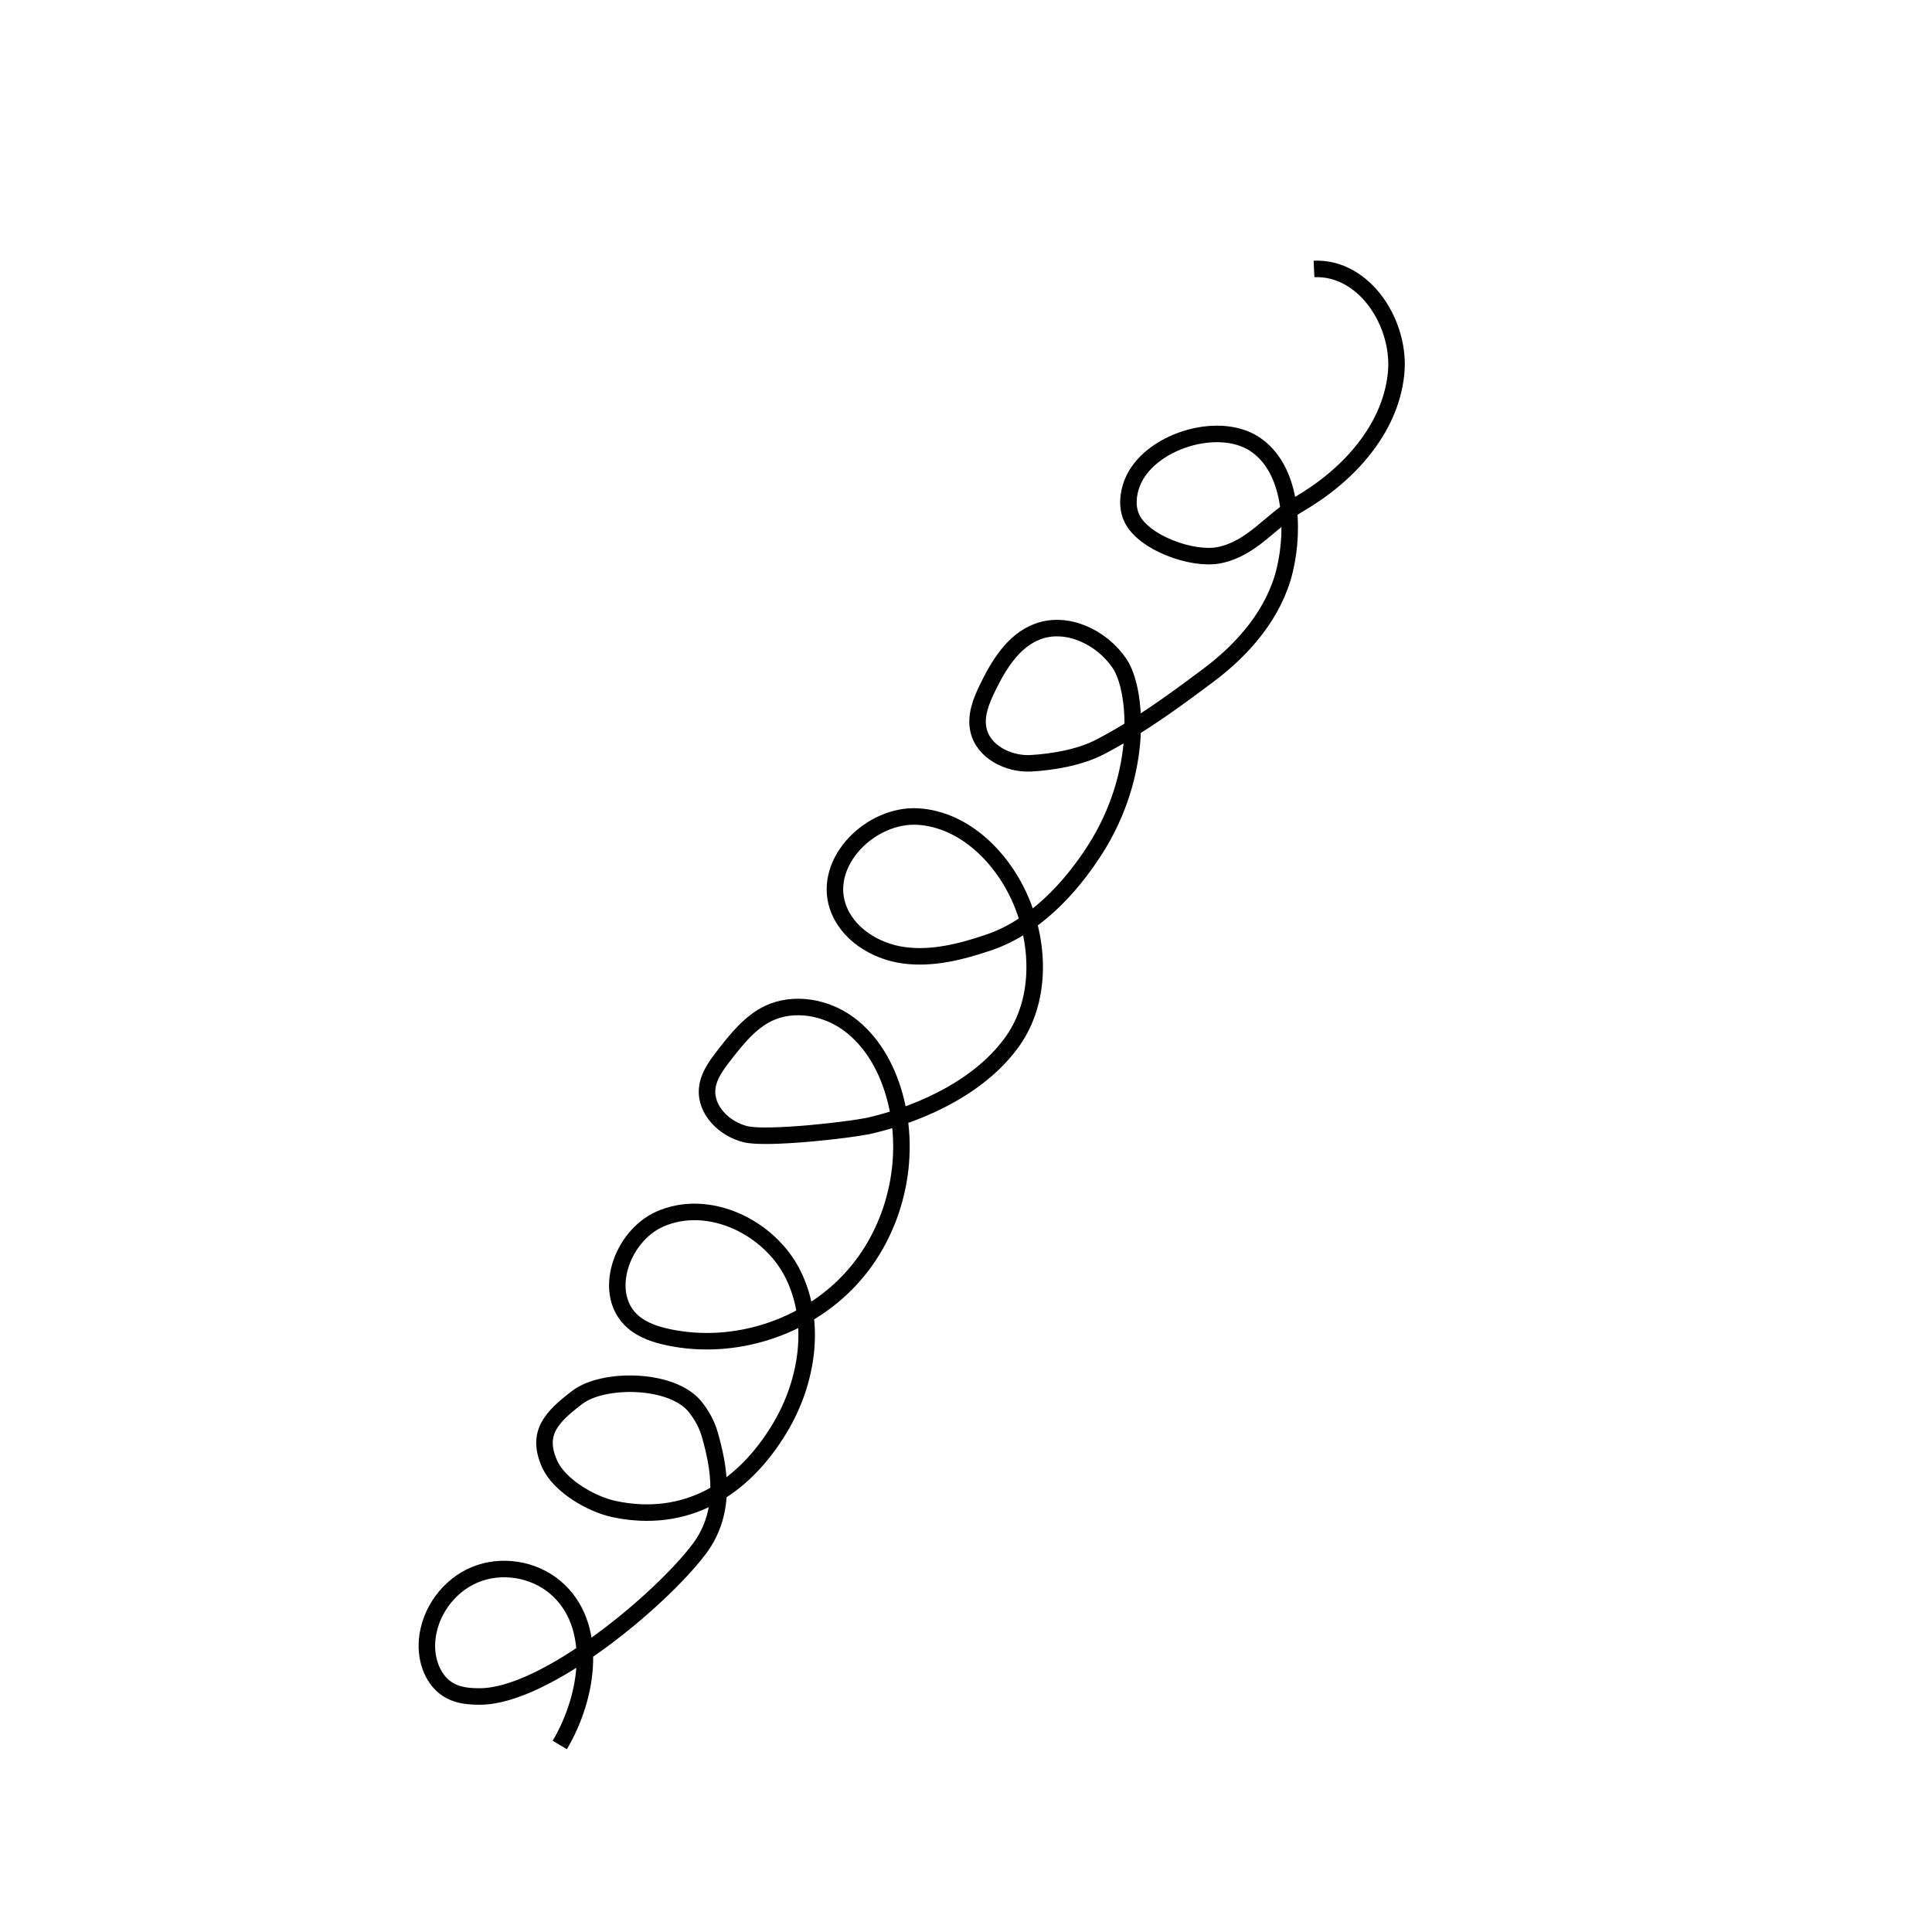 <?xml version="1.0" encoding="utf-8"?>
<!-- Generator: Adobe Illustrator 21.0.2, SVG Export Plug-In . SVG Version: 6.00 Build 0)  -->
<svg version="1.1" id="Layer_4" xmlns="http://www.w3.org/2000/svg" xmlns:xlink="http://www.w3.org/1999/xlink" x="0px" y="0px"
	 width="936px" height="936px" viewBox="0 0 936 936" enable-background="new 0 0 936 936" xml:space="preserve">
<path fill="none" stroke="#000000" stroke-width="8" stroke-miterlimit="10" d="M636.6,130.3c24.6-1.1,42.5,26.9,39.7,51.3
	c-3,26.9-23.5,49-46.9,62.6c-14.2,8.3-22.7,21.6-38.9,24.8c-12.9,2.5-36.4-6-42.1-17.8c-2.6-5.4-2-11.9,0.2-17.4
	c7.9-19.8,41.3-30.4,59.2-18.7s19.6,40.4,14.6,61.2c-5,20.8-19.8,38-36.9,50.8c-17.1,12.8-33.5,24.8-52.4,34.7
	c-9.7,5.1-22.9,7.4-33.8,8c-10.9,0.5-23-5.6-25.3-16.3c-1.5-7,1.4-14,4.5-20.4c5.4-11.1,12.5-22.7,24.1-27.1
	c14.3-5.4,31.1,2.7,39.7,15.3s12.1,53.1-11.9,90.5c-12.3,19.2-29.8,37.5-51.4,44.8c-13.3,4.5-27.3,8.1-41.2,6.2
	c-13.9-1.9-27.6-10.5-32-23.8c-7.1-21.7,16.1-44.7,38.9-43.4c22.8,1.4,41.4,20.3,50.2,41.4c8.9,21.6,9.3,47.9-4.1,67.1
	c-15.1,21.6-42.8,34.8-68.4,41c-10,2.4-51,6.9-61.2,4.4c-10.2-2.5-19.6-11.6-18.6-22.1c0.6-6.2,4.6-11.5,8.4-16.4
	c6-7.7,12.4-15.7,21.2-20c12.4-5.9,27.9-3.1,39,5.1s18.2,20.8,22,34.1c8.9,30.9,0.6,66.2-21.3,89.7c-21.9,23.6-56.4,34.6-87.9,28
	c-6.2-1.3-12.4-3.3-17.2-7.4c-15.5-13.3-5.9-41.4,12.7-49.8c23.6-10.6,53.4,3.7,64.8,26.9c11.4,23.2,6.9,51.9-6.4,74.1
	c-18.1,30.3-45.9,46.7-80.4,39.4c-11.3-2.4-26.7-11.5-31.3-22c-6.5-14.7,0.8-22.5,13.6-32.2c12.6-9.5,45.9-9.2,57,4.7
	c3.2,4,5.7,8.5,7.1,13.5c4.1,14.5,9,36.6-5.2,55.4c-18.7,24.8-74.6,71.5-106.3,71.4c-4.9,0-9.9-0.4-14.2-2.7
	c-8.4-4.4-12.1-14.9-11.3-24.4c1.1-13.8,10.4-26.6,23.2-31.9c12.8-5.3,28.4-2.8,39,6.2c21.1,18,16.2,52.4,2.1,76.3"/>
<path fill="none" d="M627.3,367.7"/>
</svg>
